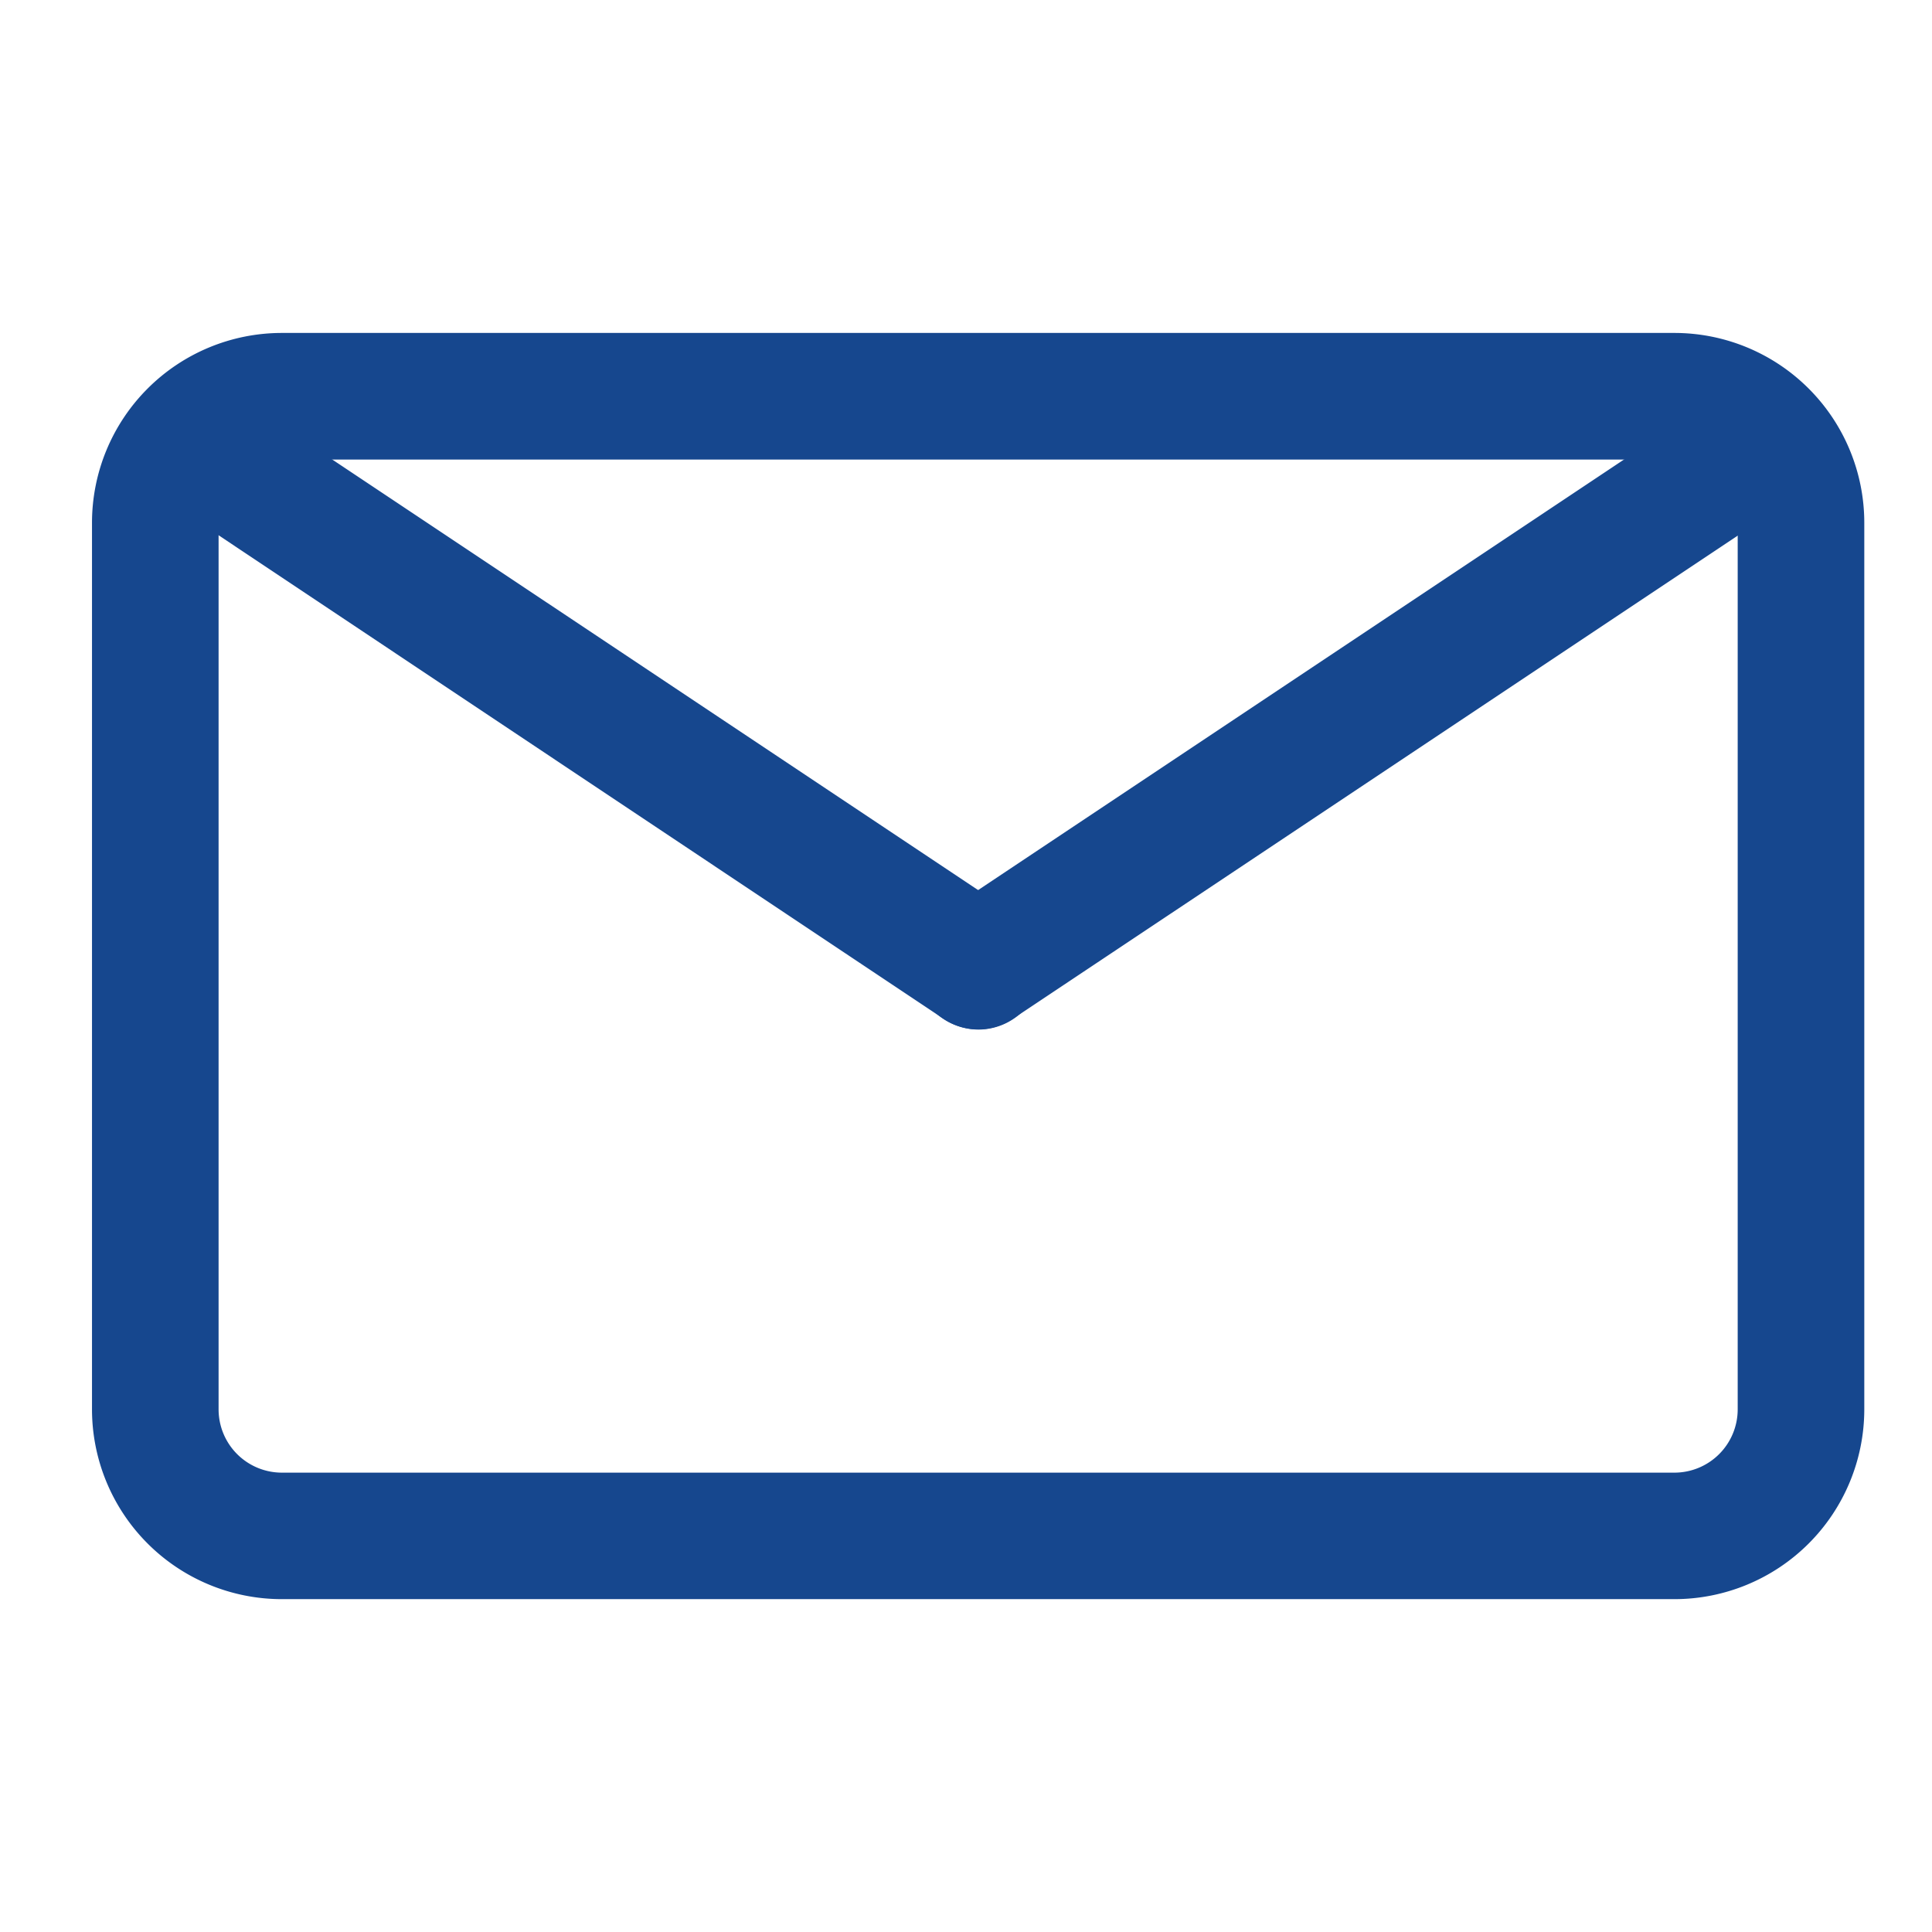 <svg xmlns="http://www.w3.org/2000/svg" xmlns:xlink="http://www.w3.org/1999/xlink" width="21" height="21" viewBox="0 0 21 21">
  <defs>
    <clipPath id="clip-Artboard_15">
      <rect width="21" height="21"/>
    </clipPath>
  </defs>
  <g id="Artboard_15" data-name="Artboard – 15" clip-path="url(#clip-Artboard_15)">
    <rect width="21" height="21" fill="rgba(255,255,255,0)"/>
    <g id="Group_5726" data-name="Group 5726" transform="translate(-1 -2.381)">
      <path id="Path_50851" data-name="Path 50851" d="M19.2,19.763H4.064A2.064,2.064,0,0,1,2,17.7V8.064A2.064,2.064,0,0,1,4.064,6H19.2a2.064,2.064,0,0,1,2.064,2.064V17.7A2.064,2.064,0,0,1,19.2,19.763ZM4.064,7.376a.688.688,0,0,0-.688.688V17.7a.688.688,0,0,0,.688.688H19.2a.688.688,0,0,0,.688-.688V8.064a.688.688,0,0,0-.688-.688Z" fill="#16478e"/>
      <path id="Path_50852" data-name="Path 50852" d="M11.97,13.9a.688.688,0,0,1-.378-.117L3.334,8.275a.688.688,0,0,1,.757-1.142l8.258,5.505A.688.688,0,0,1,11.97,13.9Z" transform="translate(-0.336 -0.328)" fill="#16478e"/>
      <path id="Path_50853" data-name="Path 50853" d="M15.687,13.891a.688.688,0,0,1-.385-1.259L23.56,7.127a.688.688,0,0,1,.764,1.142l-8.258,5.505A.688.688,0,0,1,15.687,13.891Z" transform="translate(-4.053 -0.321)" fill="#16478e"/>
    </g>
  </g>
</svg>
